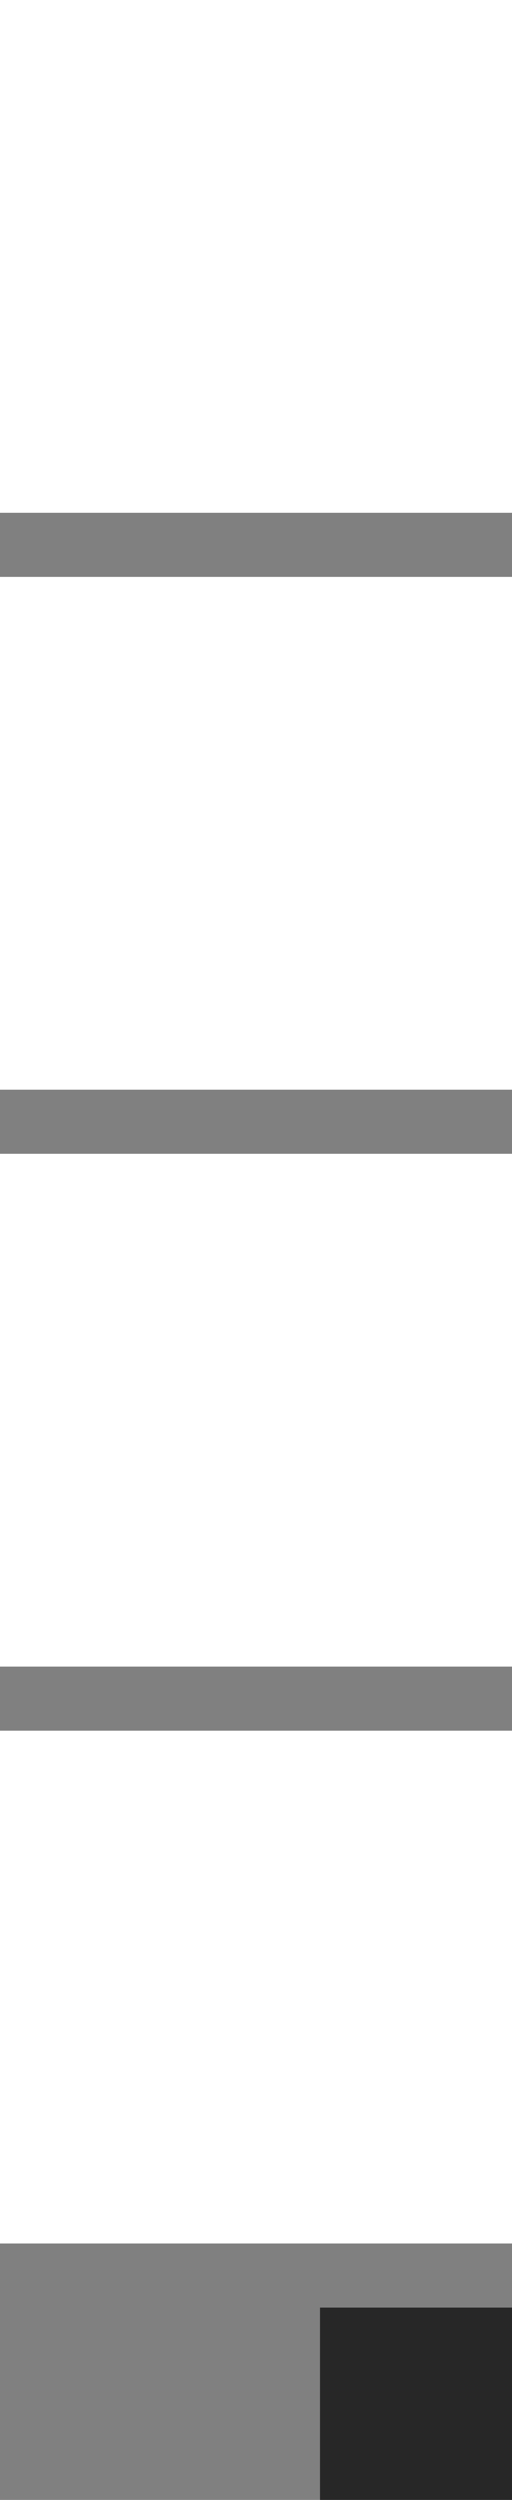 <?xml version="1.0" encoding="UTF-8"?> <svg xmlns="http://www.w3.org/2000/svg" width="8" height="39" viewBox="0 0 8 39" fill="none"><rect x="0" y="0" width="8" height="39" fill="#808080" stroke="none"/> <rect width="8" height="8" transform="matrix(4.37114e-08 1 1 -4.37114e-08 0 27)" fill="white"></rect> <rect width="8" height="8" transform="matrix(4.37114e-08 1 1 -4.37114e-08 0 18)" fill="white"></rect> <rect width="8" height="8" transform="matrix(4.37114e-08 1 1 -4.37114e-08 0 9)" fill="white"></rect> <rect width="8" height="8" transform="matrix(4.37114e-08 1 1 -4.37114e-08 0 0)" fill="white"></rect> <rect width="3" height="3" transform="matrix(4.37114e-08 1 1 -4.37114e-08 5 36)" fill="#272727"></rect> </svg> 